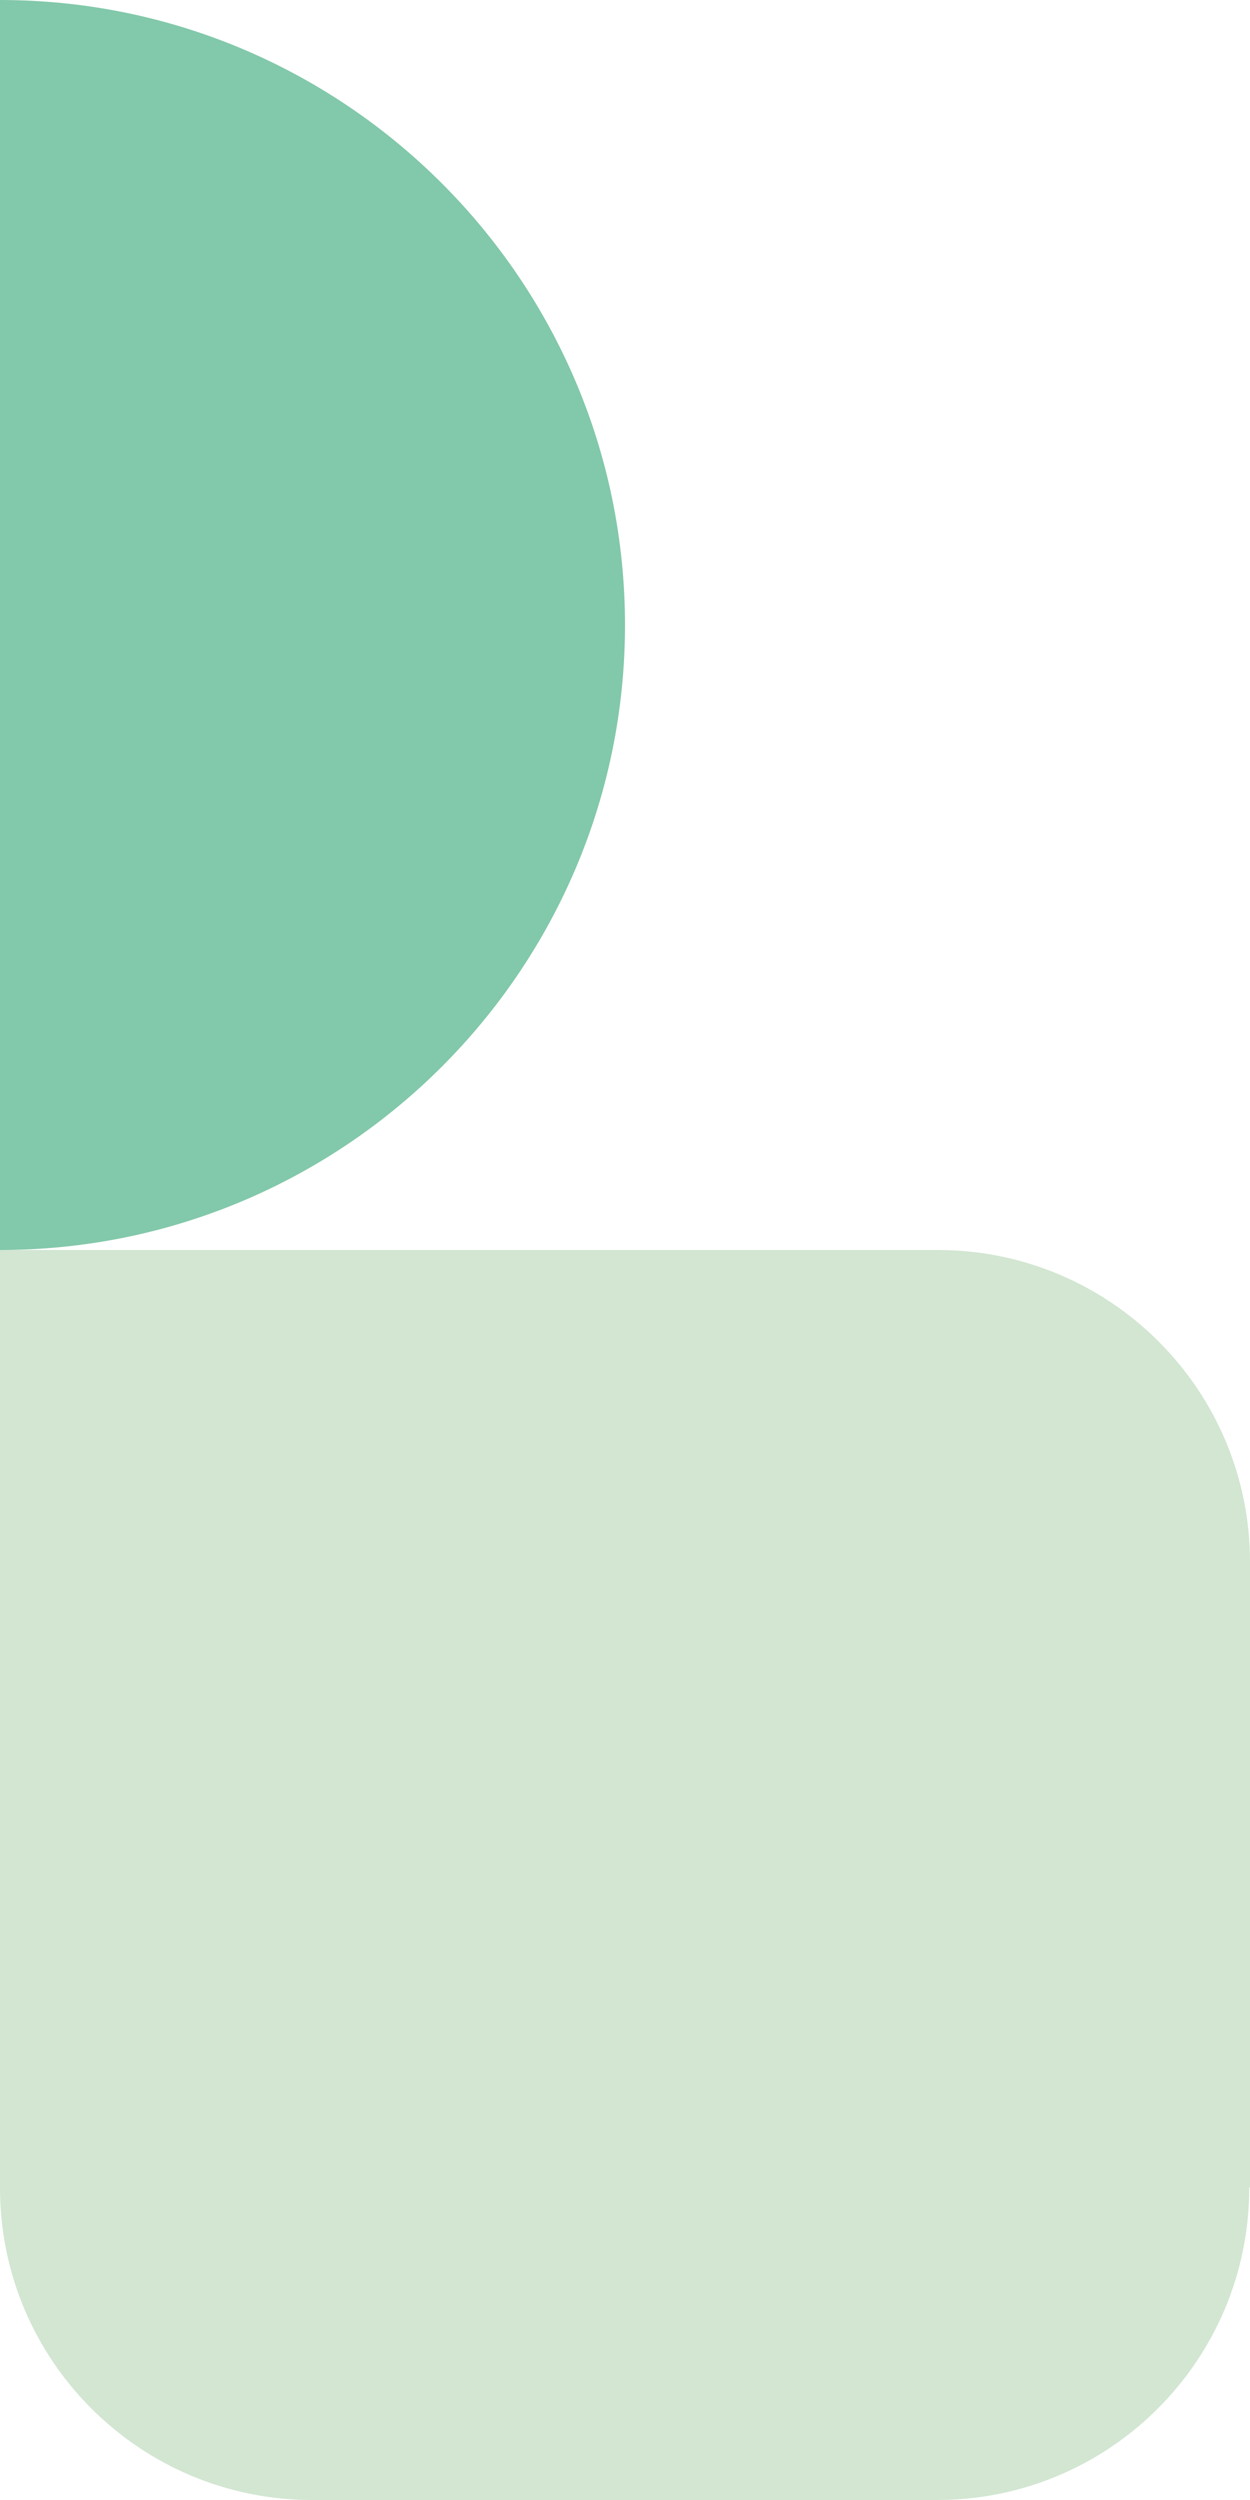 <svg xmlns="http://www.w3.org/2000/svg" id="Layer_1" data-name="Layer 1" viewBox="0 0 165 330"><defs><style>      .cls-1 {        fill: #d2e6d2;      }      .cls-1, .cls-2 {        stroke-width: 0px;      }      .cls-2 {        fill: #82c8aa;      }    </style></defs><path class="cls-1" d="M165,288.7v-82.5c0-22.8-18.5-41.2-41.2-41.2H0v123.8c0,22.8,18.5,41.2,41.2,41.2h82.5c22.8,0,41.2-18.5,41.2-41.2Z"></path><path class="cls-2" d="M-82.5,0H0C45.5,0,82.5,37,82.5,82.5h0C82.5,128,45.5,165,0,165H0c-45.5,0-82.5-37-82.5-82.5V0h0Z" transform="translate(-82.5 82.5) rotate(-90)"></path></svg>